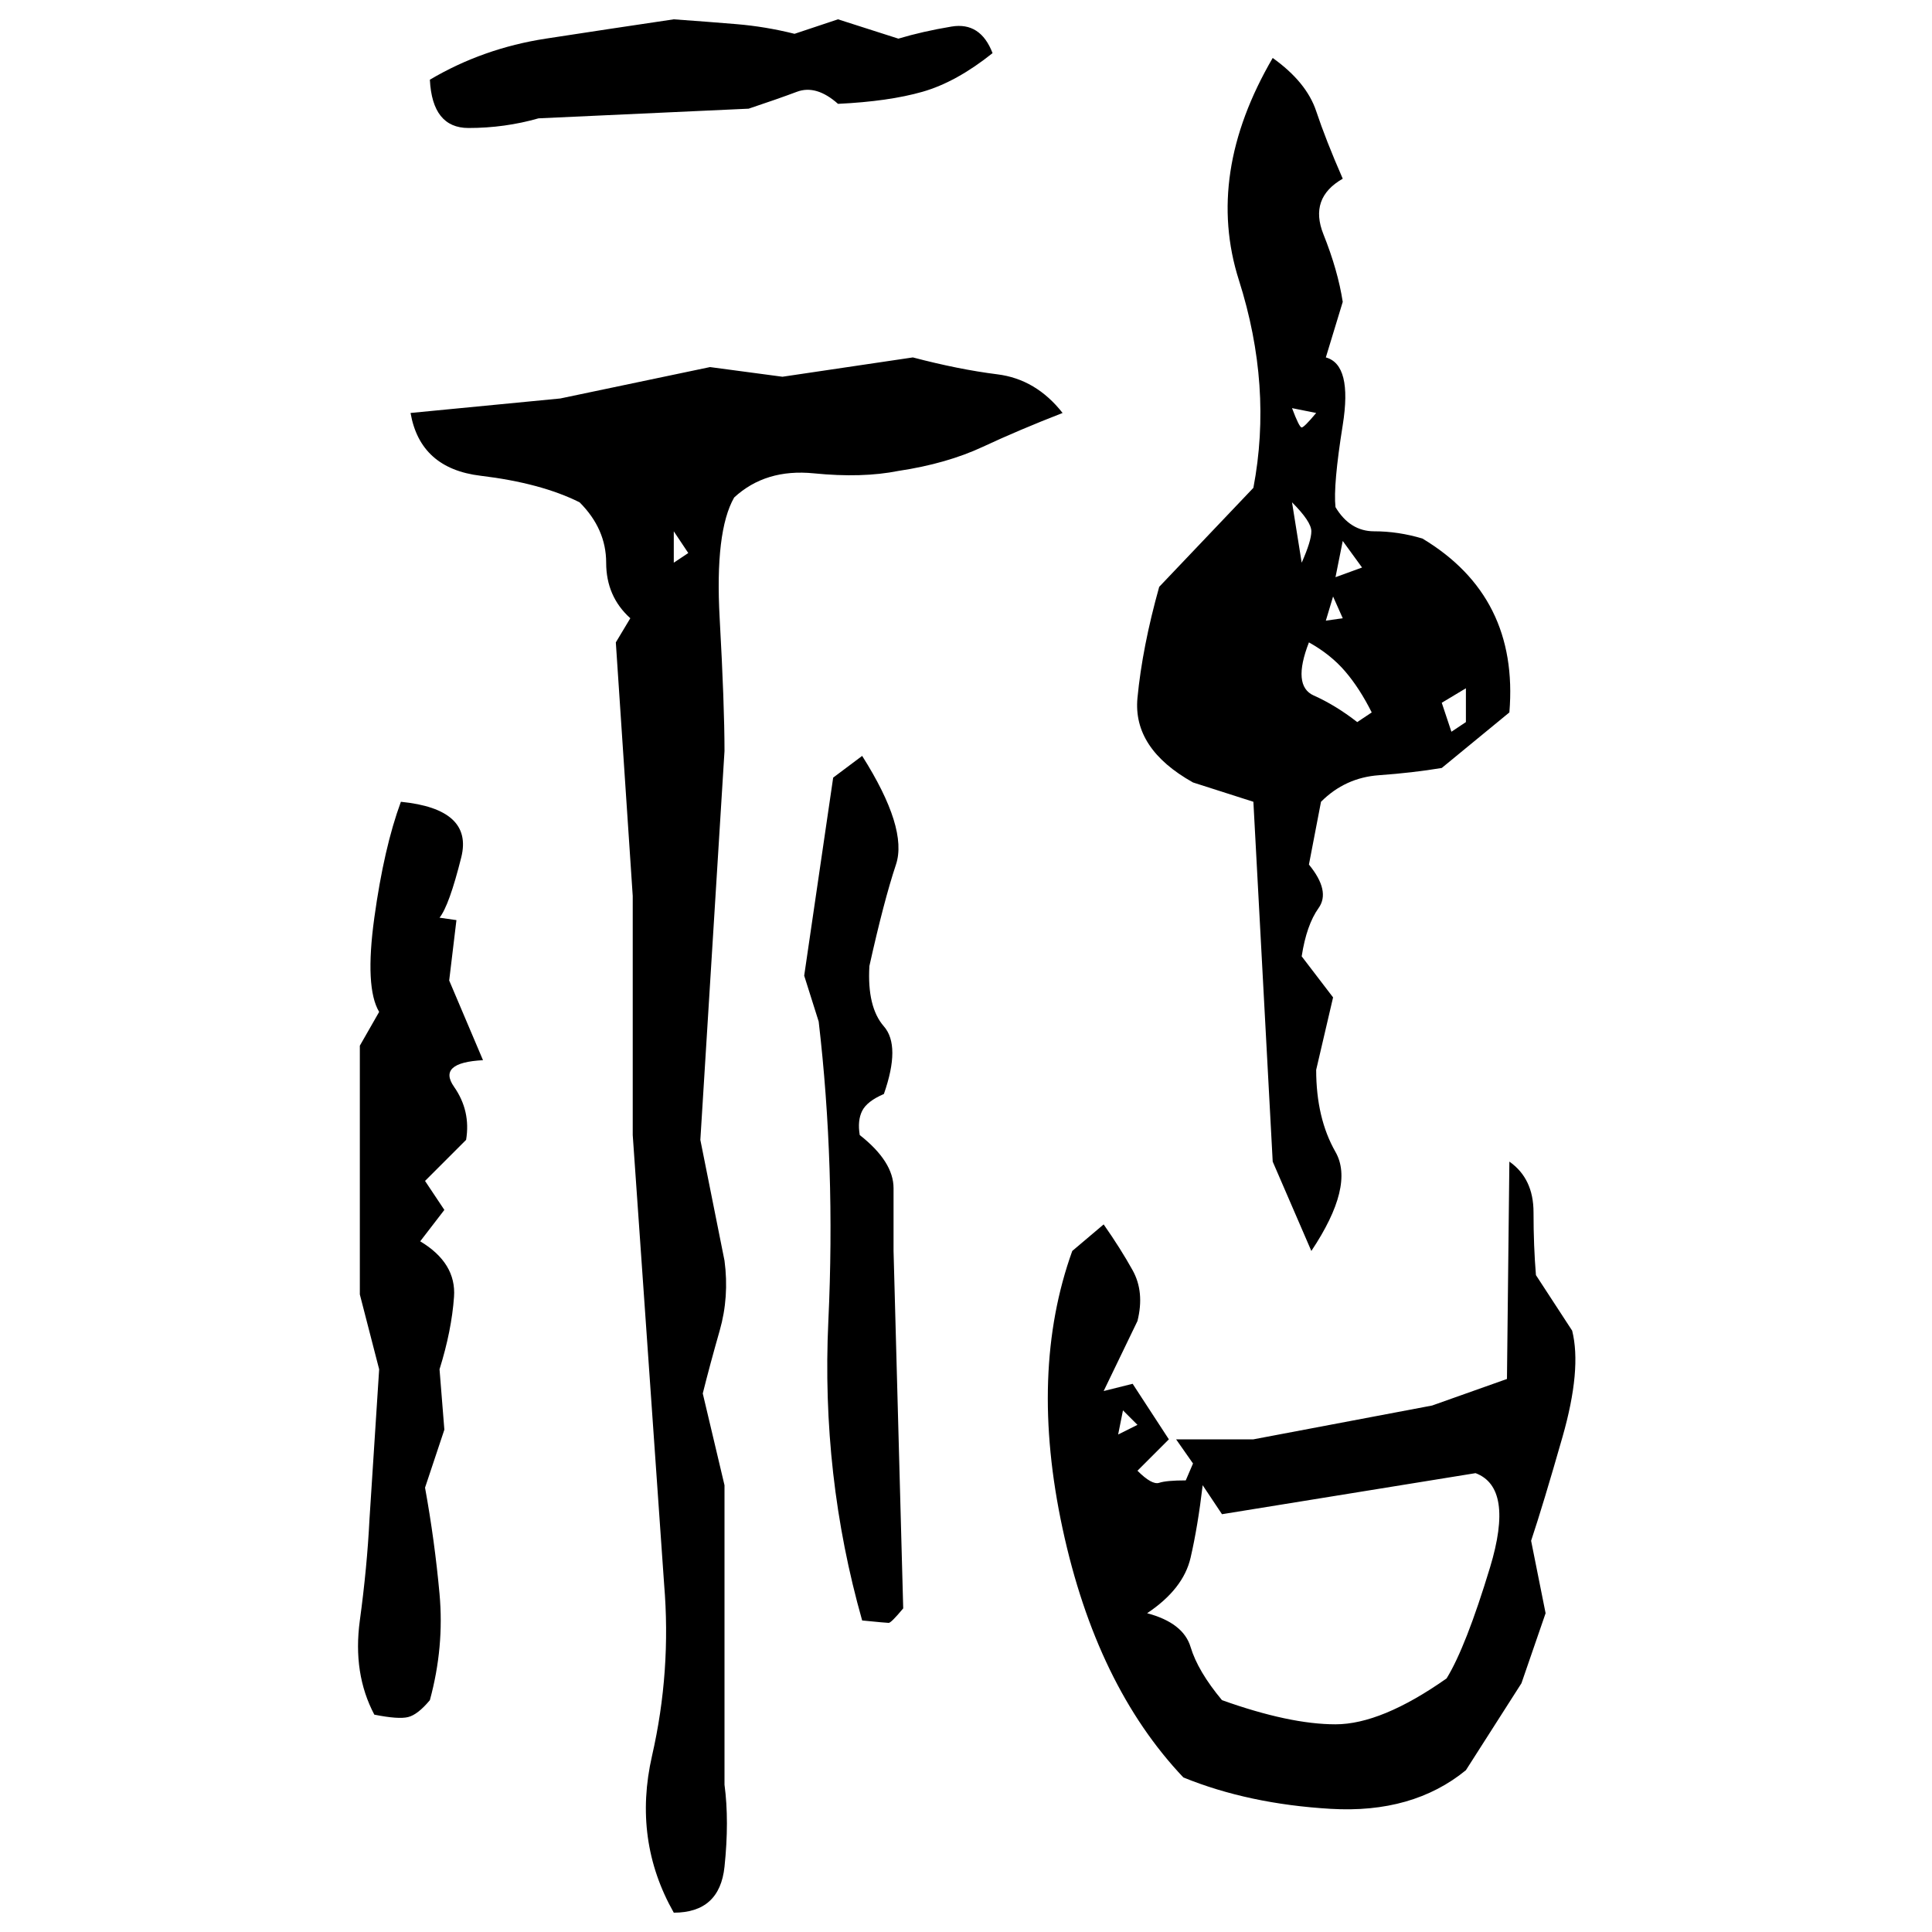 ﻿<?xml version="1.0" encoding="UTF-8" standalone="yes"?>
<svg xmlns="http://www.w3.org/2000/svg" height="100%" version="1.1" width="100%" viewBox="0 0 80 80">
  <g transform="scale(1)">
    <path fill="#000000" d="M27.9 0.8Q29.3 0.9 30.5 1T32.9 1.4L34.7 0.8L37.2 1.6Q38.2 1.3 39.4 1.1T41.1 2.2Q39.6 3.4 38.2 3.8T34.7 4.3Q33.8 3.5 33.0 3.8T31 4.5L22.3 4.9Q20.9 5.3 19.4 5.3T17.8 3.3Q20.0 2 22.6 1.6T27.9 0.8ZM52.7 2.4Q54.1 3.4 54.5 4.6T55.6 7.4Q54.2 8.2 54.8 9.7T55.6 12.5L54.9 14.8Q56.0 15.1 55.6 17.6T55.3 21Q55.9 22 56.9 22T58.9 22.3Q60.9 23.5 61.8 25.3T62.5 29.5L59.7 31.8Q58.5 32 57.1 32.1T54.7 33.2L54.2 35.8Q55.1 36.9 54.6 37.6T53.9 39.6L55.2 41.3L54.5 44.3Q54.5 46.3 55.3 47.7T54.3 51.8L52.7 48.1L51.9 33.2L49.4 32.4Q46.9 31.0 47.1 28.9T48.0 24.3L51.9 20.2Q52.7 16 51.3 11.6T52.7 2.4ZM37.8 14.8Q39.7 15.3 41.3 15.5T44 17.1Q42.2 17.8 40.7 18.5T37.2 19.5Q35.7 19.8 33.7 19.6T30.4 20.6Q29.6 22 29.8 25.6T30 31.1L29.0 47.2L30 52.2Q30.2 53.7 29.8 55.1T29.1 57.7L30 61.5V73.9Q30.2 75.4 30 77.3T27.9 79.2Q26.2 76.2 27 72.7T27.5 65.6L26.2 47.0V37.1L25.5 26.6L26.1 25.6Q25.1 24.7 25.1 23.3T24.0 20.8Q22.4 20 19.9 19.7T17.0 17.1L23.2 16.5L29.4 15.2L32.4 15.6L37.8 14.8ZM53.8 17.7T53.9 17.7T54.5 17.1L53.5 16.9Q53.8 17.7 53.9 17.7ZM53.9 23.3Q54.3 22.4 54.3 22T53.5 20.8L53.9 23.3ZM27.9 23.3L28.5 22.9L27.9 22V23.3ZM55.3 23.9L56.4 23.5L55.6 22.4L55.3 23.9ZM54.9 25.7L55.6 25.6L55.2 24.7L54.9 25.7ZM53.5 28.4T54.4 28.8T56.2 29.9L56.8 29.5Q56.3 28.5 55.7 27.8T54.2 26.6Q53.5 28.4 54.4 28.8ZM59.7 29.1L60.1 30.3L60.7 29.9V28.5L59.7 29.1ZM35.7 31.3Q37.6 34.3 37.1 35.8T36.0 40Q35.9 41.7 36.6 42.5T36.6 45.3Q35.9 45.6 35.7 46.0T35.6 47.0Q37.0 48.1 37.0 49.2T37.0 51.8L37.4 66.6Q36.9 67.2 36.8 67.2T35.7 67.1Q34 61.1 34.3 54.7T33.9 42.3L33.3 40.4L34.5 32.2L35.7 31.3ZM16.6 33.2Q19.6 33.5 19.1 35.5T18.2 38.0L18.9 38.1L18.6 40.6L20 43.9Q18.1 44 18.8 45T19.3 47.2L17.6 48.9L18.4 50.1L17.4 51.4Q18.9 52.3 18.8 53.7T18.2 56.7L18.4 59.2L17.6 61.6Q18 63.8 18.2 66T17.8 70.4Q17.3 71.0 16.9 71.1T15.5 71.0Q14.6 69.3 14.9 67.1T15.3 62.9L15.7 56.7L14.9 53.6V43.3L15.7 41.9Q15.1 40.9 15.5 38.0T16.6 33.2ZM62.5 48.1Q63.5 48.8 63.5 50.2T63.6 52.8L65.1 55.1Q65.5 56.7 64.7 59.5T63.4 63.8L64 66.8L63 69.7L60.7 73.3Q58.5 75.1 55.1 74.9T49.0 73.6Q45.4 69.8 44 63.3T44.4 51.8L45.7 50.7Q46.4 51.7 46.9 52.6T47.1 54.7L45.7 57.6L46.9 57.3L48.4 59.6L47.1 60.9Q47.7 61.5 48 61.4T49.1 61.3L49.4 60.6L48.7 59.6H51.9L59.3 58.2L62.4 57.1L62.5 48.1ZM46.3 59.4L47.1 59.0L46.5 58.4L46.3 59.4ZM50.6 62.7L49.8 61.5Q49.6 63.2 49.3 64.5T47.5 66.8Q49.0 67.2 49.3 68.2T50.6 70.4Q53.4 71.4 55.3 71.4T59.9 69.5Q60.7 68.2 61.7 64.9T61.1 61L50.6 62.7Z" />
  </g>
</svg>

